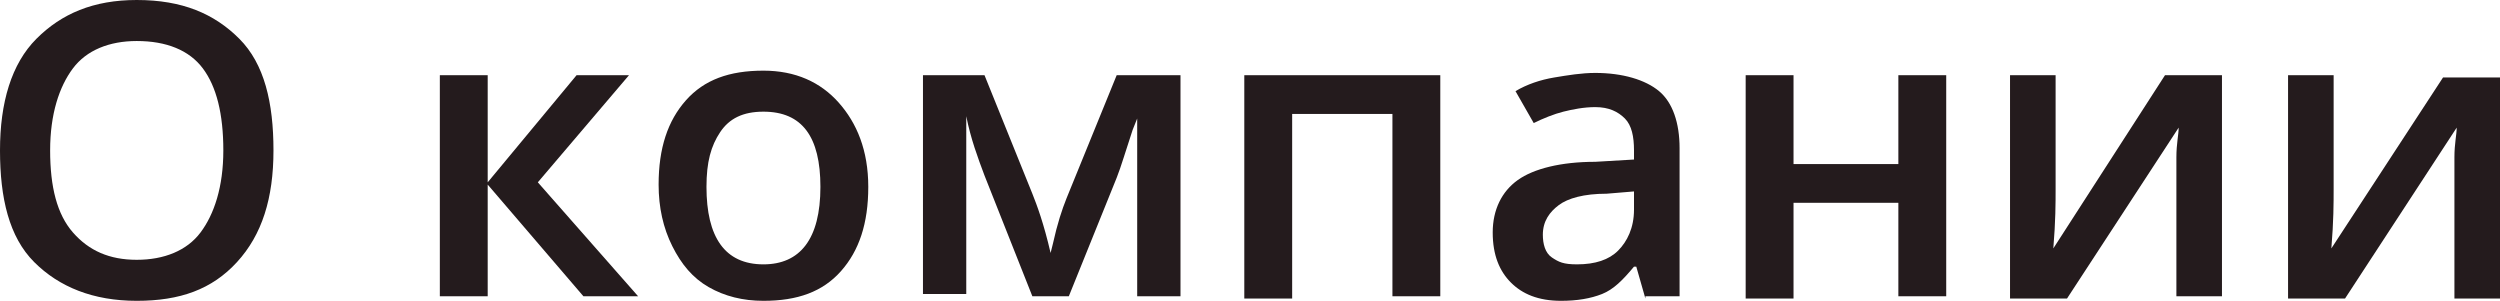 <?xml version="1.0" encoding="UTF-8"?> <!-- Generator: Adobe Illustrator 18.0.0, SVG Export Plug-In . SVG Version: 6.00 Build 0) --> <svg xmlns="http://www.w3.org/2000/svg" xmlns:xlink="http://www.w3.org/1999/xlink" id="Слой_1" x="0px" y="0px" viewBox="0 0 109.7 13.2" xml:space="preserve"> <g> <path fill="#241B1D" d="M12,6.6c0,2.1-0.5,3.7-1.6,4.9S7.9,13.2,6,13.2c-1.9,0-3.4-0.6-4.5-1.7S0,8.7,0,6.6s0.5-3.8,1.6-4.9 S4.1,0,6,0C8,0,9.4,0.6,10.5,1.7S12,4.5,12,6.6z M2.2,6.6c0,1.6,0.3,2.8,1,3.6s1.6,1.2,2.8,1.2c1.2,0,2.2-0.4,2.8-1.2s1-2,1-3.6 C9.8,5,9.5,3.8,8.9,3S7.3,1.8,6,1.8C4.8,1.8,3.8,2.2,3.2,3S2.2,5,2.2,6.6z"></path> <path fill="#241B1D" d="M25.3,3.3h2.3l-4,4.7l4.4,5h-2.4l-4.2-4.9v4.9h-2.1V3.3h2.1v4.7L25.3,3.3z"></path> <path fill="#241B1D" d="M38.1,8.2c0,1.6-0.4,2.8-1.2,3.7s-1.9,1.3-3.4,1.3c-0.9,0-1.7-0.2-2.4-0.6s-1.2-1-1.6-1.8s-0.6-1.7-0.6-2.7 c0-1.6,0.4-2.8,1.2-3.7s1.9-1.3,3.4-1.3c1.4,0,2.5,0.5,3.3,1.4S38.1,6.6,38.1,8.2z M31,8.2c0,2.2,0.8,3.4,2.5,3.4 c1.6,0,2.5-1.1,2.5-3.4c0-2.2-0.8-3.3-2.5-3.3c-0.9,0-1.5,0.3-1.9,0.9S31,7.1,31,8.2z"></path> <path fill="#241B1D" d="M46.1,11.1l0.1-0.4c0.2-0.9,0.4-1.5,0.6-2L49,3.3h2.8v9.7h-1.9V5.2l-0.2,0.5c-0.3,0.9-0.5,1.6-0.7,2.1 l-2.1,5.2h-1.6l-2.1-5.3c-0.3-0.8-0.6-1.6-0.8-2.6v7.8h-1.9V3.3h2.7l2.1,5.2C45.5,9,45.8,9.8,46.1,11.1z"></path> <path fill="#241B1D" d="M63.2,3.3v9.7h-2.1V5h-4.4v8.1h-2.1V3.3H63.2z"></path> <path fill="#241B1D" d="M72.2,13.1l-0.4-1.4h-0.1c-0.5,0.6-0.9,1-1.4,1.2s-1.1,0.3-1.8,0.3c-1,0-1.7-0.3-2.2-0.8s-0.8-1.2-0.8-2.2 c0-1,0.4-1.8,1.1-2.3s1.9-0.8,3.4-0.8l1.7-0.1V6.6c0-0.6-0.1-1.1-0.4-1.4s-0.7-0.5-1.3-0.5c-0.5,0-1,0.1-1.4,0.2s-0.9,0.3-1.3,0.5 L66.5,4c0.5-0.3,1.1-0.5,1.7-0.6s1.2-0.2,1.8-0.2c1.2,0,2.2,0.3,2.8,0.8s0.9,1.4,0.9,2.5v6.5H72.2z M69.2,11.6 c0.8,0,1.4-0.2,1.8-0.6s0.7-1,0.7-1.8V8.4l-1.2,0.1c-1,0-1.7,0.2-2.1,0.5s-0.7,0.7-0.7,1.3c0,0.4,0.1,0.8,0.4,1 S68.6,11.6,69.2,11.6z"></path> <path fill="#241B1D" d="M78.7,3.3v3.9h4.6V3.3h2.1v9.7h-2.1V8.9h-4.6v4.2h-2.1V3.3H78.7z"></path> <path fill="#241B1D" d="M90.2,3.3v5c0,0.6,0,1.4-0.1,2.6L95,3.3h2.5v9.7h-2V8.2c0-0.3,0-0.7,0-1.3s0.1-1,0.1-1.3l-4.9,7.5h-2.5V3.3 H90.2z"></path> <path fill="#241B1D" d="M102.4,3.3v5c0,0.6,0,1.4-0.1,2.6l4.9-7.5h2.5v9.7h-2V8.2c0-0.3,0-0.7,0-1.3s0.1-1,0.1-1.3l-4.9,7.5h-2.5 V3.3H102.4z"></path> </g> </svg> 